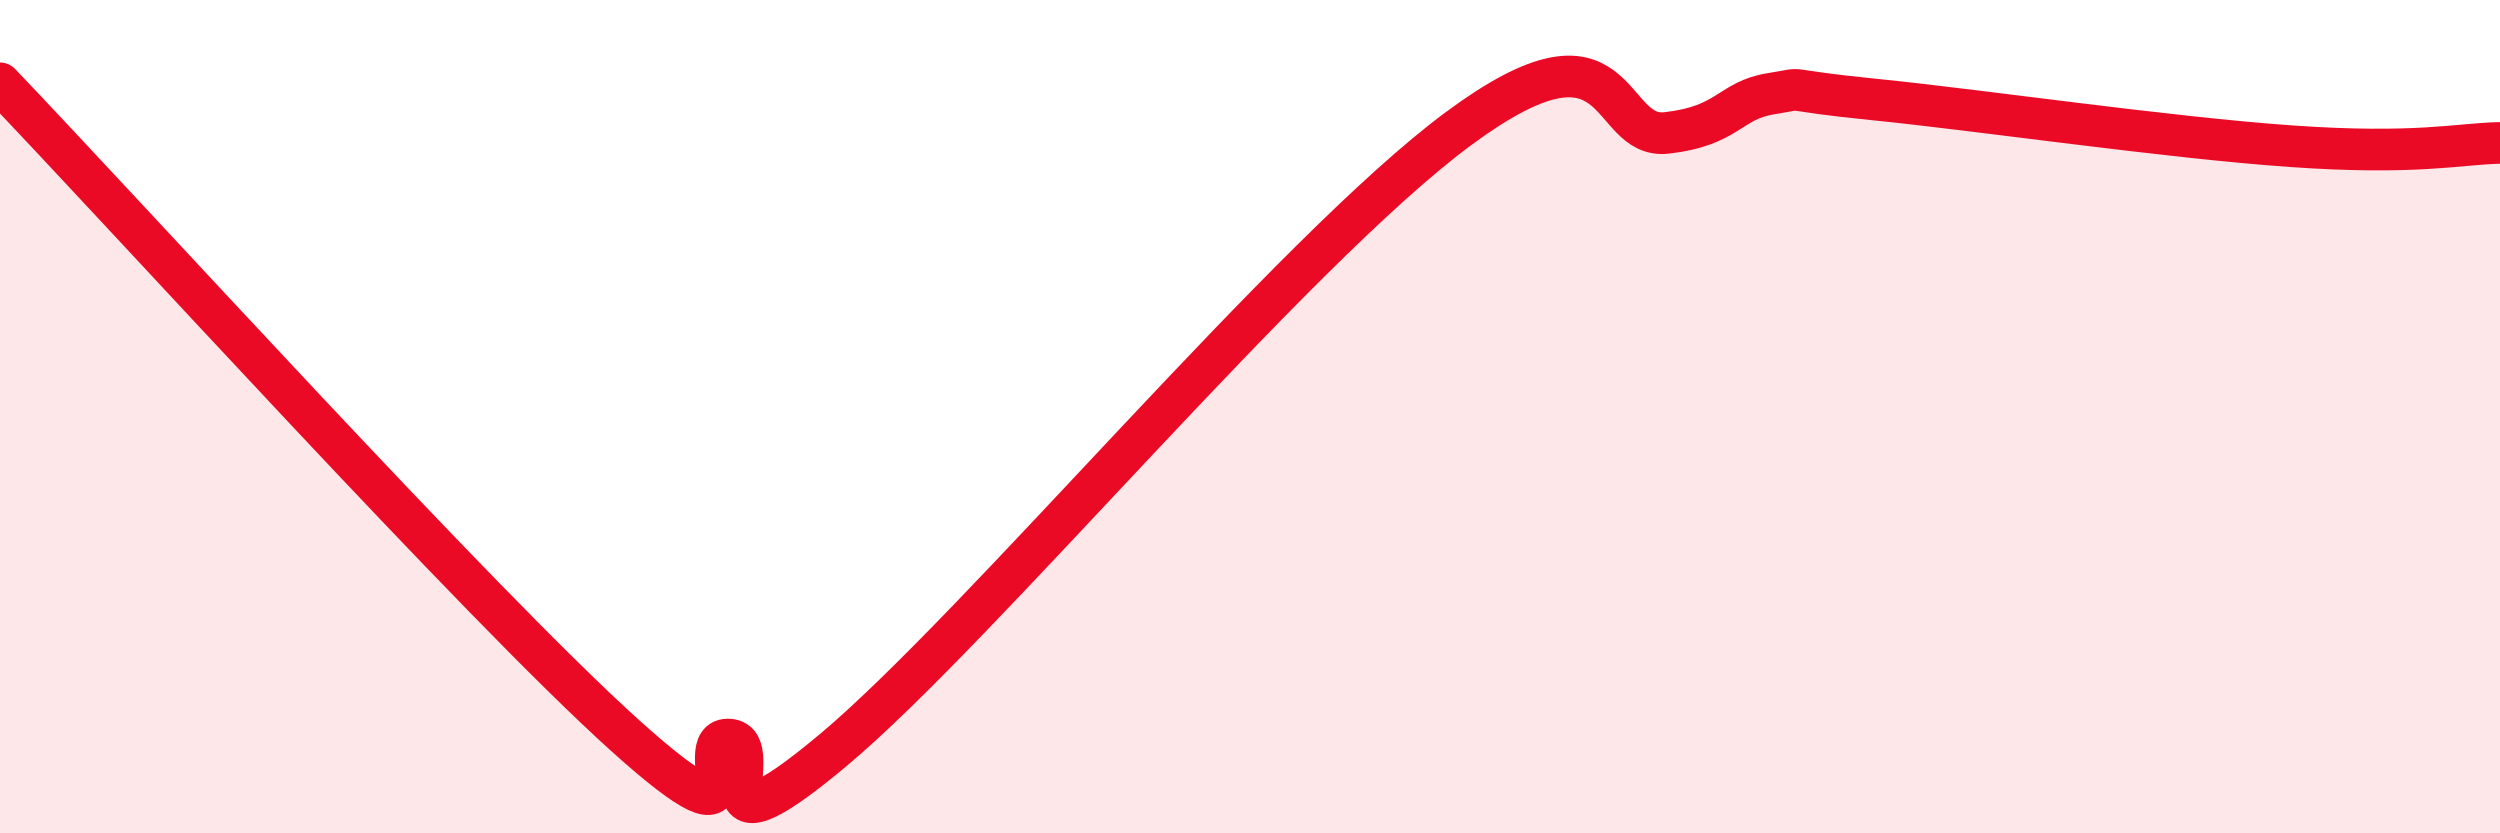 
    <svg width="60" height="20" viewBox="0 0 60 20" xmlns="http://www.w3.org/2000/svg">
      <path
        d="M 0,2 C 3,5.13 11.5,14.5 15,17.65 C 18.5,20.8 16.5,17.68 17.5,17.75 C 18.5,17.82 16.5,20.93 20,18 C 23.5,15.07 31,6.05 35,3.09 C 39,0.13 38.5,3.36 40,3.19 C 41.5,3.02 41.5,2.41 42.5,2.25 C 43.5,2.09 42.5,2.14 45,2.39 C 47.5,2.64 52,3.3 55,3.51 C 58,3.72 59,3.45 60,3.43L60 20L0 20Z"
        fill="#EB0A25"
        opacity="0.1"
        stroke-linecap="round"
        stroke-linejoin="round"
      />
      <path
        d="M 0,2 C 3,5.13 11.5,14.5 15,17.65 C 18.5,20.8 16.5,17.68 17.5,17.75 C 18.5,17.82 16.5,20.93 20,18 C 23.5,15.07 31,6.05 35,3.09 C 39,0.13 38.5,3.36 40,3.19 C 41.5,3.02 41.5,2.41 42.5,2.25 C 43.5,2.09 42.5,2.14 45,2.39 C 47.5,2.64 52,3.3 55,3.51 C 58,3.72 59,3.45 60,3.43"
        stroke="#EB0A25"
        stroke-width="1"
        fill="none"
        stroke-linecap="round"
        stroke-linejoin="round"
      />
    </svg>
  